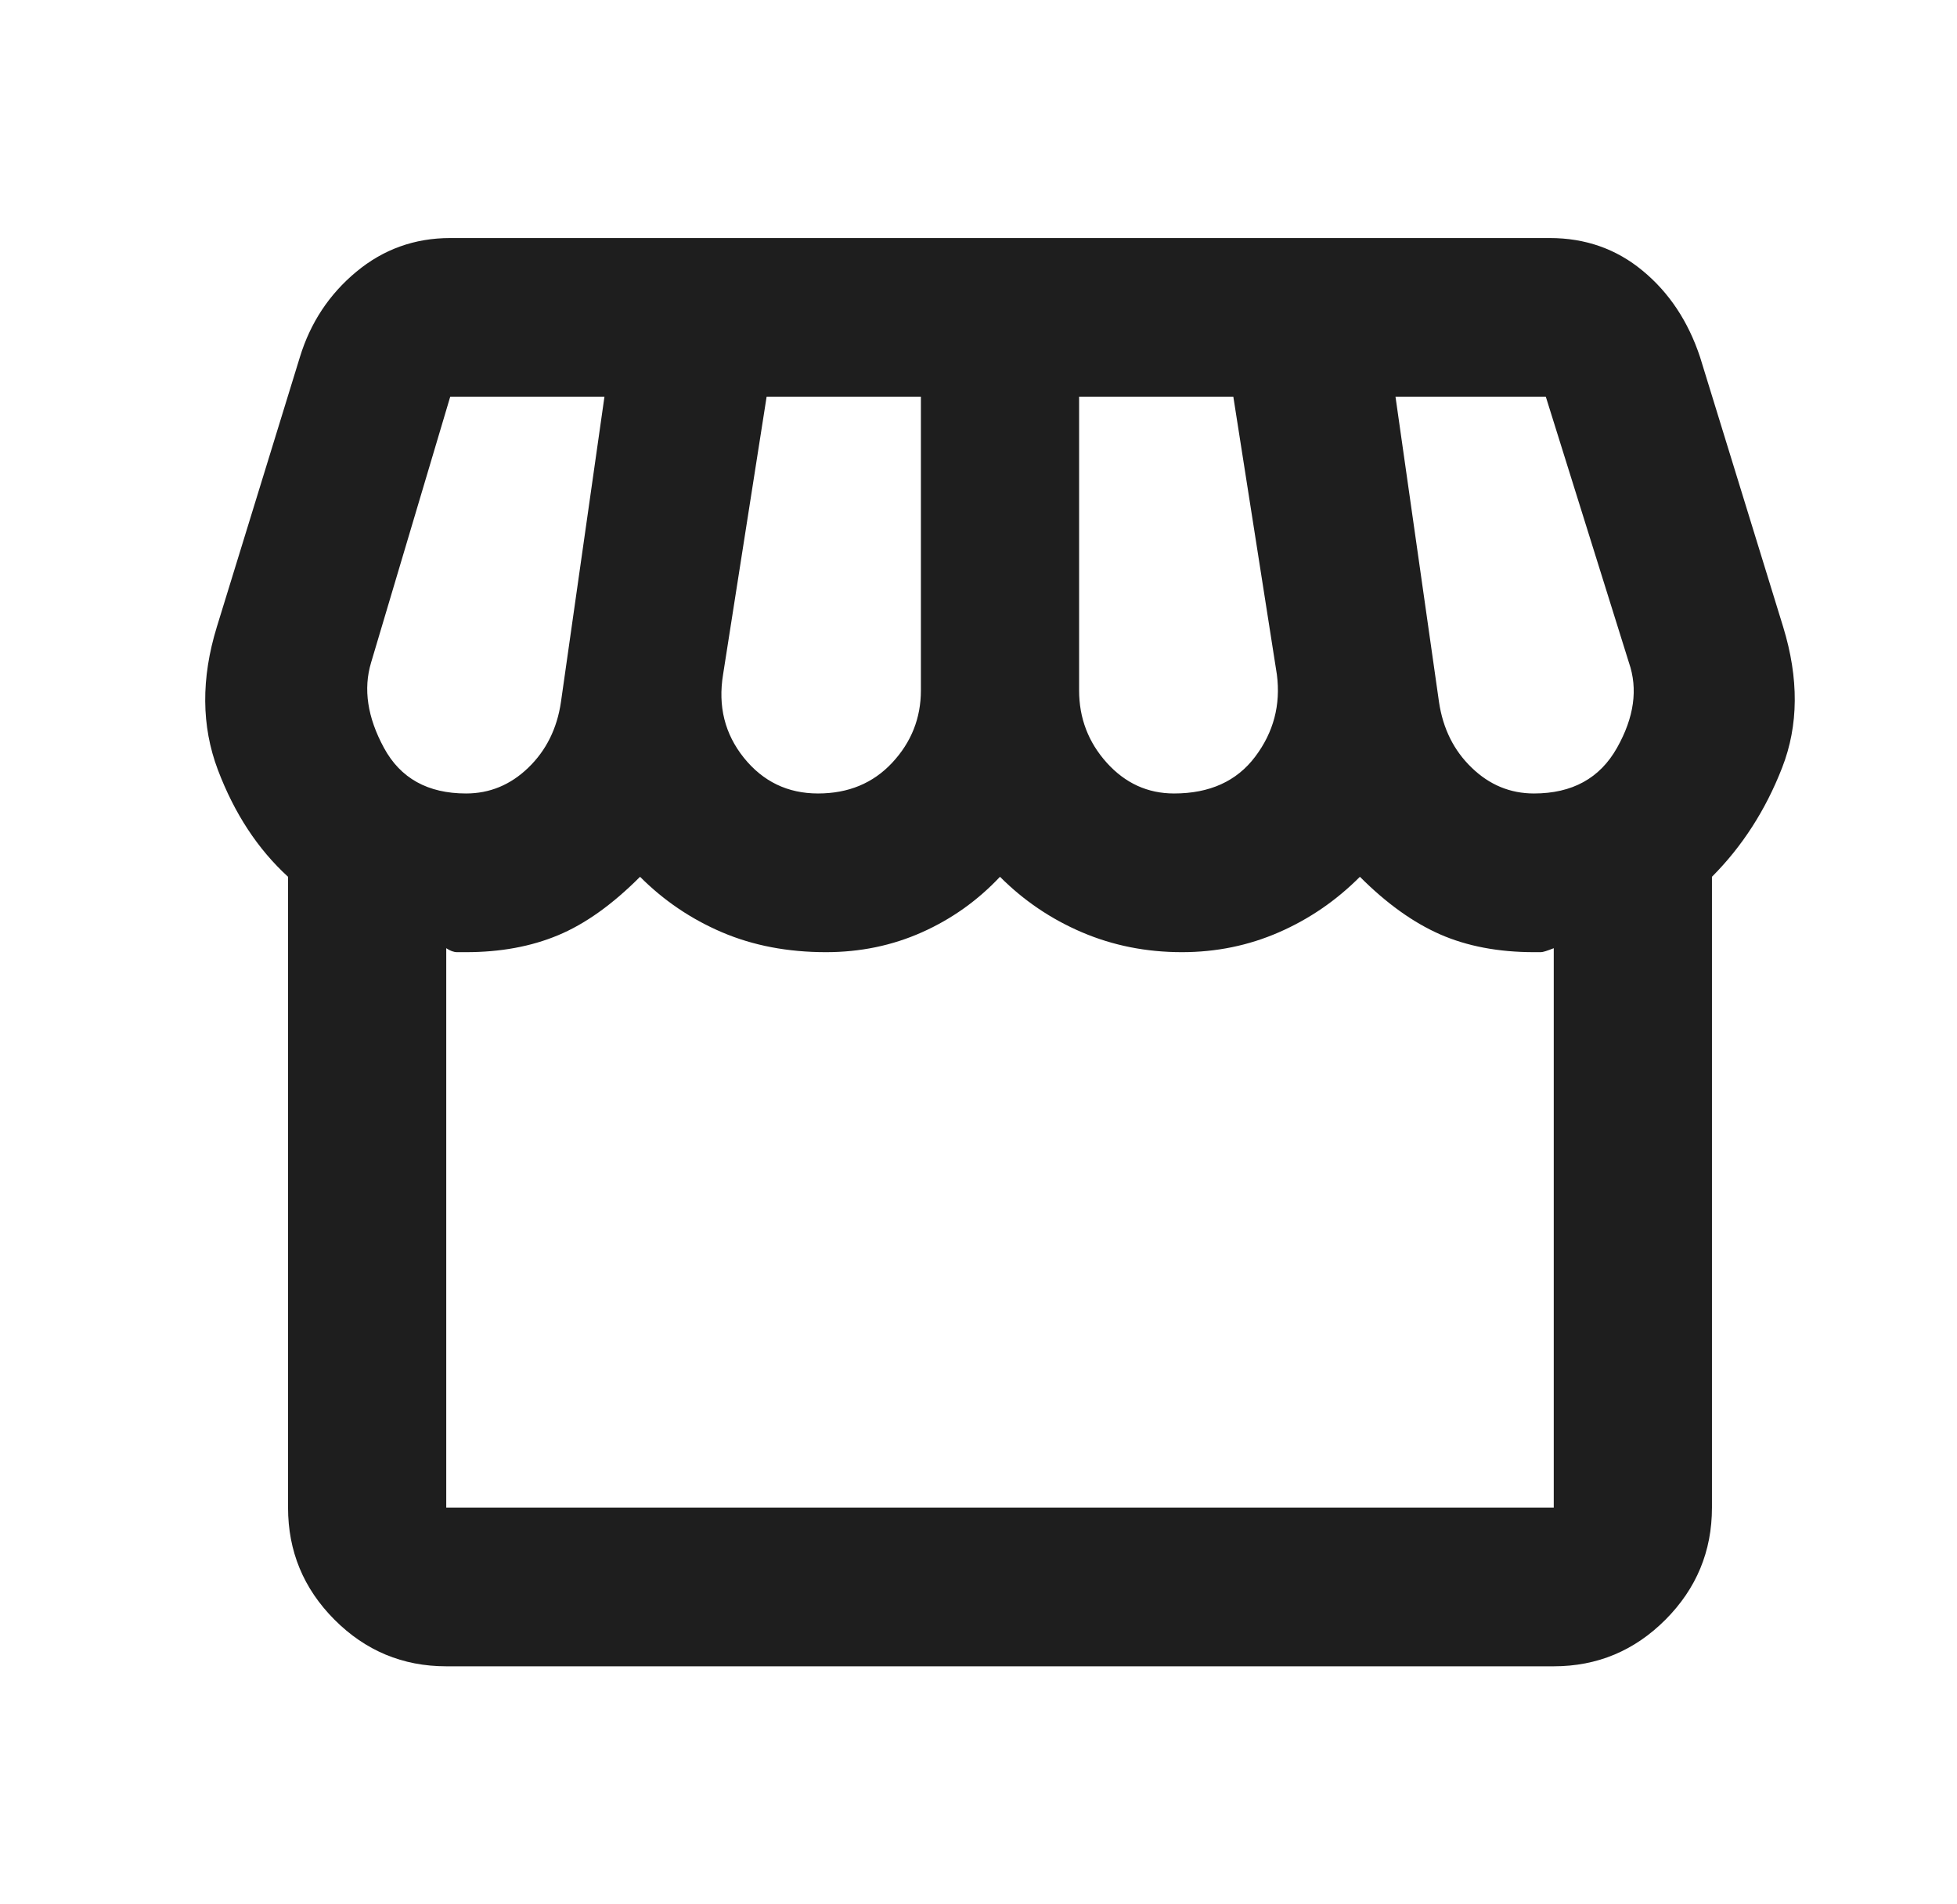 <svg width="37" height="36" viewBox="0 0 37 36" fill="none" xmlns="http://www.w3.org/2000/svg">
<path d="M32.367 16.575V28.5C32.367 29.325 32.074 30.031 31.488 30.619C30.902 31.206 30.198 31.5 29.376 31.5H8.437C7.614 31.5 6.91 31.206 6.324 30.619C5.738 30.031 5.446 29.325 5.446 28.5V16.575C4.872 16.05 4.43 15.375 4.118 14.55C3.807 13.725 3.8 12.825 4.1 11.85L5.67 6.75C5.869 6.1 6.225 5.562 6.736 5.138C7.247 4.713 7.839 4.5 8.512 4.5H29.301C29.974 4.5 30.56 4.706 31.058 5.119C31.557 5.531 31.918 6.075 32.142 6.75L33.713 11.85C34.012 12.825 34.006 13.713 33.694 14.512C33.383 15.312 32.94 16 32.367 16.575ZM22.197 15C22.87 15 23.381 14.769 23.73 14.306C24.079 13.844 24.216 13.325 24.141 12.75L23.318 7.5H20.402V13.05C20.402 13.575 20.576 14.031 20.925 14.419C21.274 14.806 21.698 15 22.197 15ZM15.466 15C16.04 15 16.507 14.806 16.868 14.419C17.23 14.031 17.411 13.575 17.411 13.05V7.5H14.494L13.671 12.75C13.572 13.35 13.703 13.875 14.064 14.325C14.426 14.775 14.893 15 15.466 15ZM8.811 15C9.259 15 9.652 14.838 9.989 14.512C10.325 14.188 10.531 13.775 10.605 13.275L11.428 7.5H8.512L7.016 12.525C6.866 13.025 6.947 13.562 7.259 14.137C7.571 14.713 8.088 15 8.811 15ZM29.002 15C29.725 15 30.248 14.713 30.572 14.137C30.896 13.562 30.971 13.025 30.797 12.525L29.226 7.5H26.384L27.207 13.275C27.282 13.775 27.487 14.188 27.824 14.512C28.16 14.838 28.553 15 29.002 15ZM8.437 28.5H29.376V17.925C29.251 17.975 29.17 18 29.133 18H29.002C28.329 18 27.737 17.887 27.226 17.663C26.715 17.438 26.21 17.075 25.711 16.575C25.263 17.025 24.752 17.375 24.178 17.625C23.605 17.875 22.994 18 22.346 18C21.673 18 21.044 17.875 20.458 17.625C19.872 17.375 19.355 17.025 18.906 16.575C18.483 17.025 17.99 17.375 17.429 17.625C16.868 17.875 16.264 18 15.616 18C14.893 18 14.239 17.875 13.653 17.625C13.067 17.375 12.55 17.025 12.101 16.575C11.578 17.1 11.06 17.469 10.549 17.681C10.038 17.894 9.459 18 8.811 18H8.642C8.58 18 8.512 17.975 8.437 17.925V28.5Z" fill="#1E1E1E"/>
</svg>
